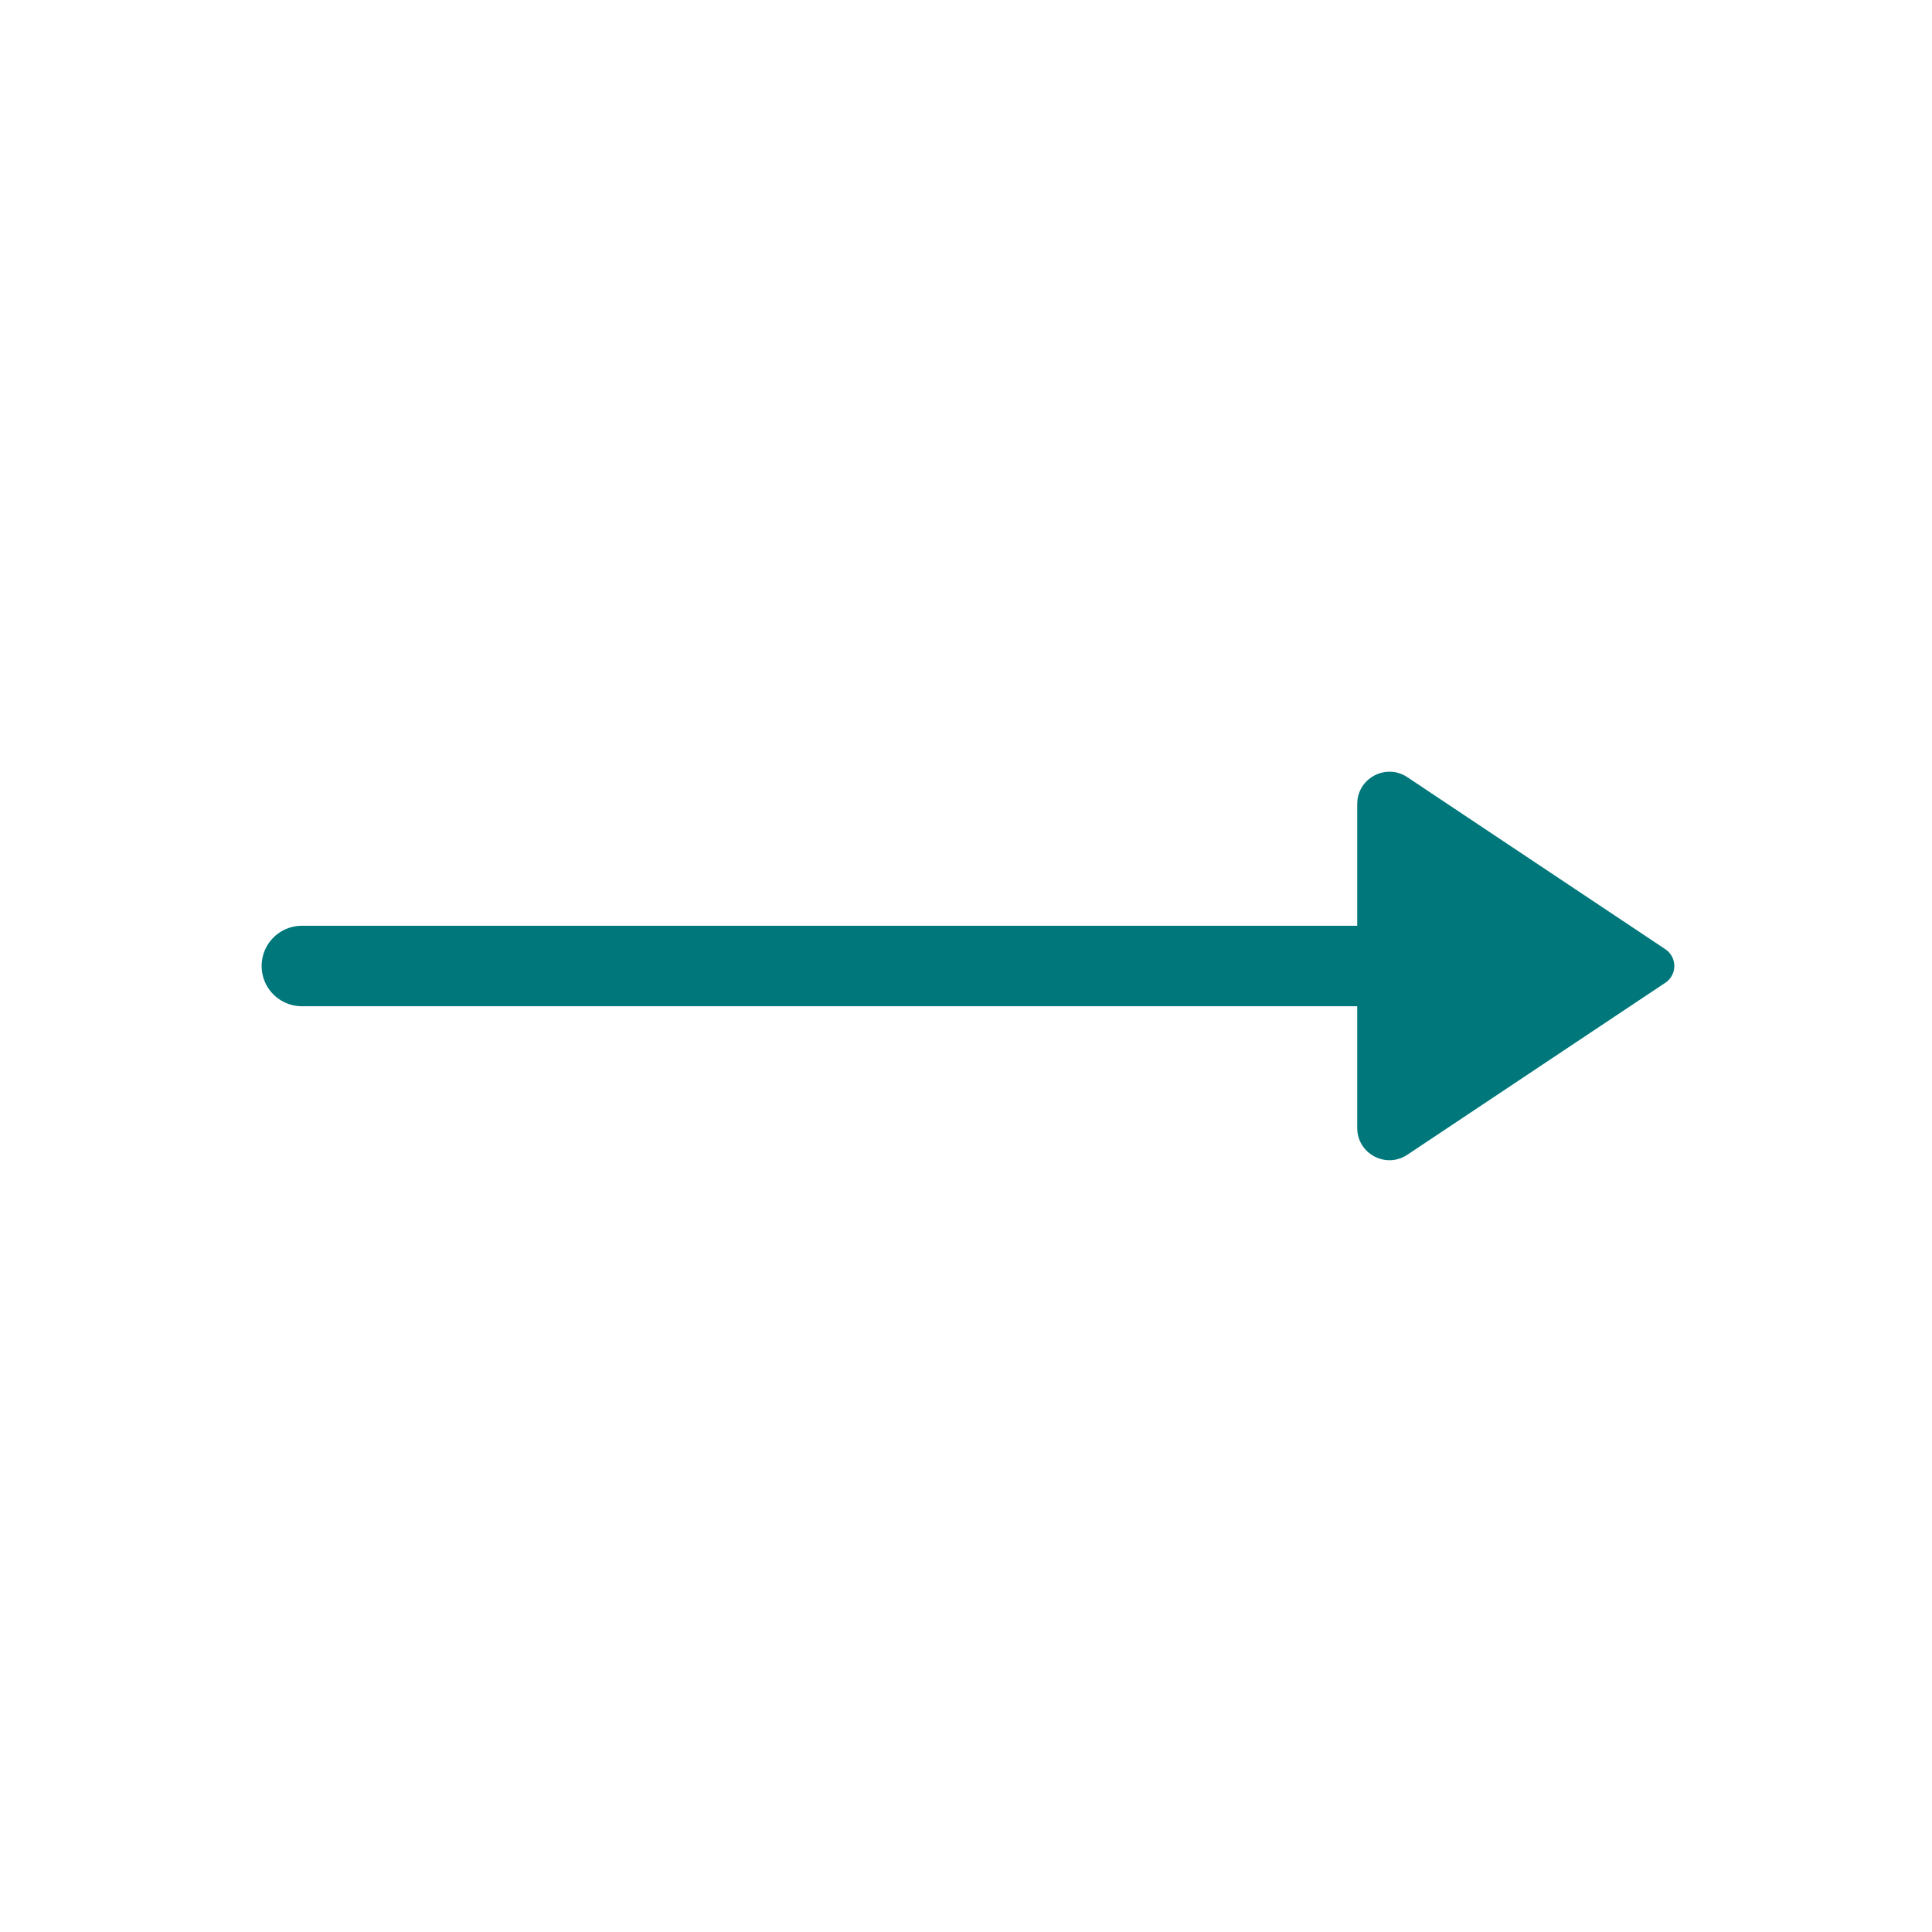 <svg width="24" height="24" viewBox="0 0 24 24" fill="none" xmlns="http://www.w3.org/2000/svg">
<path d="M16.86 12L3.75 12" stroke="#00787B" stroke-linecap="round" stroke-linejoin="round"/>
<path d="M20.688 11.792L17.482 9.654C17.216 9.477 16.86 9.668 16.86 9.987V14.012C16.86 14.332 17.216 14.522 17.482 14.345L20.688 12.208C20.836 12.109 20.836 11.891 20.688 11.792Z" fill="#00787B"/>
</svg>
